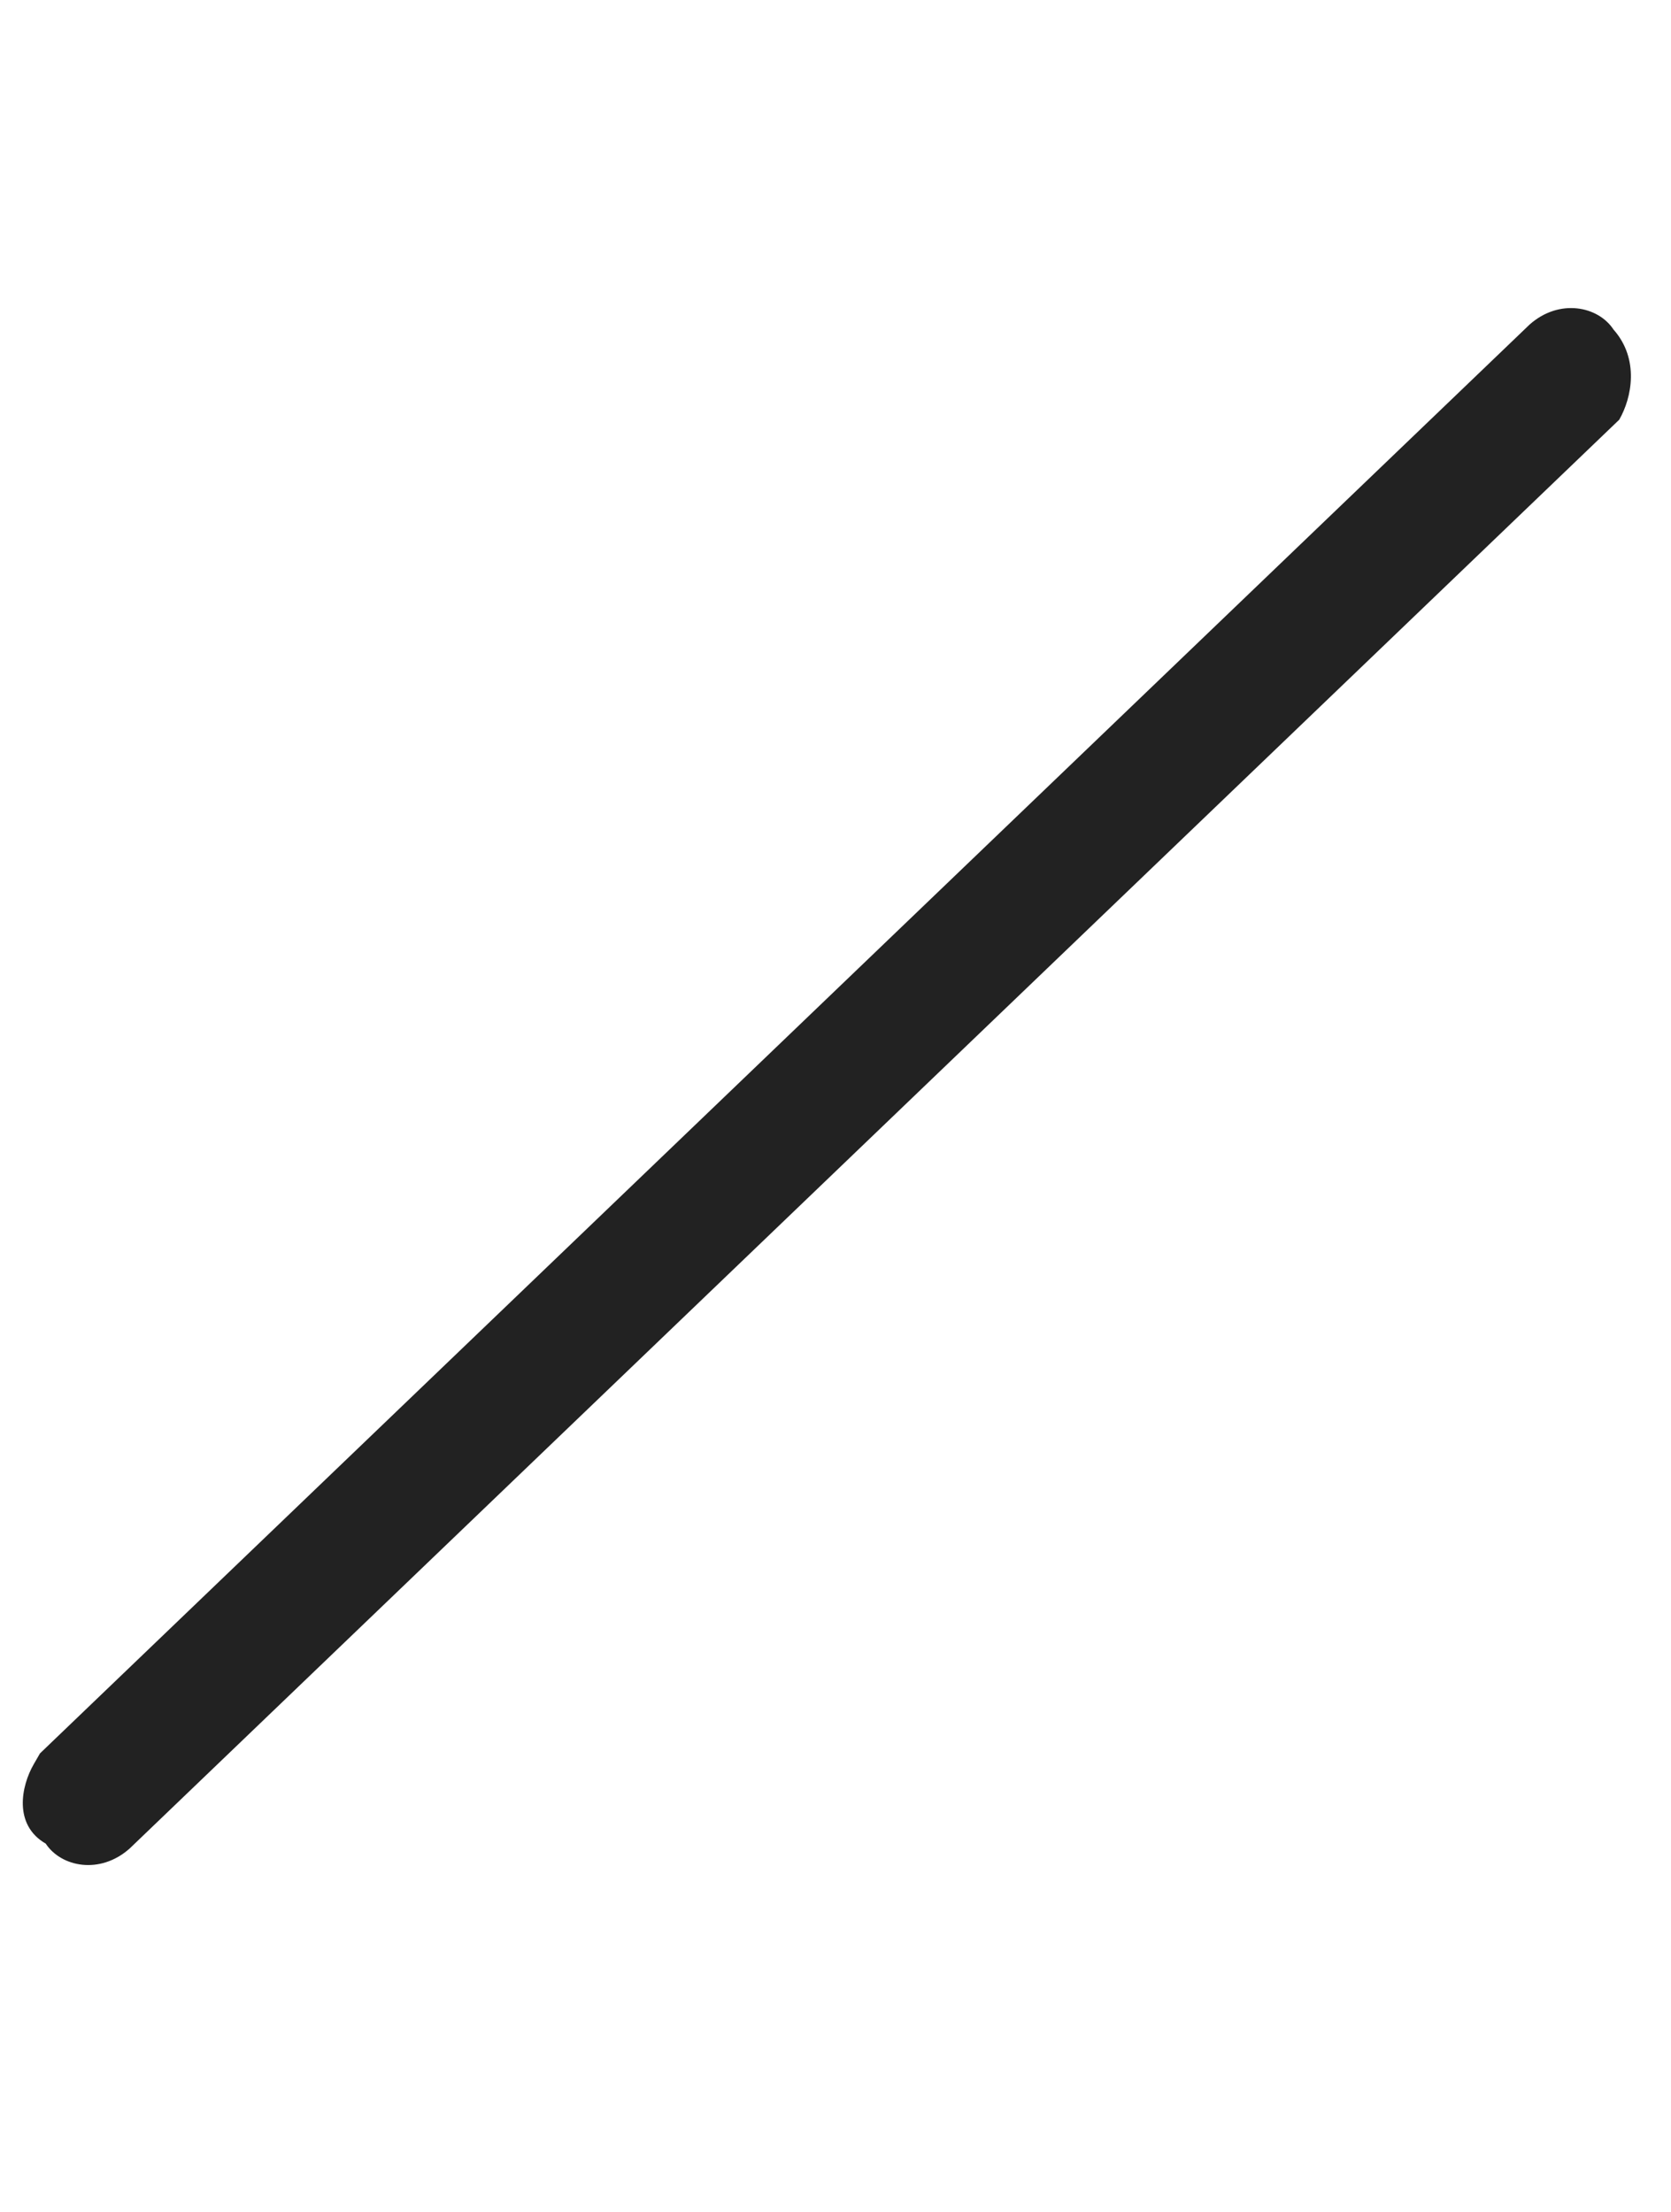 <?xml version="1.0" encoding="UTF-8"?> <svg xmlns:xlink="http://www.w3.org/1999/xlink" xmlns="http://www.w3.org/2000/svg" width="34px" height="45px" viewBox="0 0 34 45"> <path d="M41.447 14.261C41.447 14.261 41.192 14.261 41.192 14.261L0.861 2.547C0.096 2.292 -0.16 1.528 0.096 1.019C0.351 0.255 1.117 2.00679e-05 1.627 7.09318e-13L41.958 11.714C42.724 11.969 42.979 12.733 42.724 13.242C42.724 14.006 41.958 14.261 41.447 14.261Z" transform="matrix(-0.5 0.866 -0.866 -0.5 33.76 7.13)" id="Path" fill="#000000" fill-opacity="0.866" stroke="none"></path> </svg> 